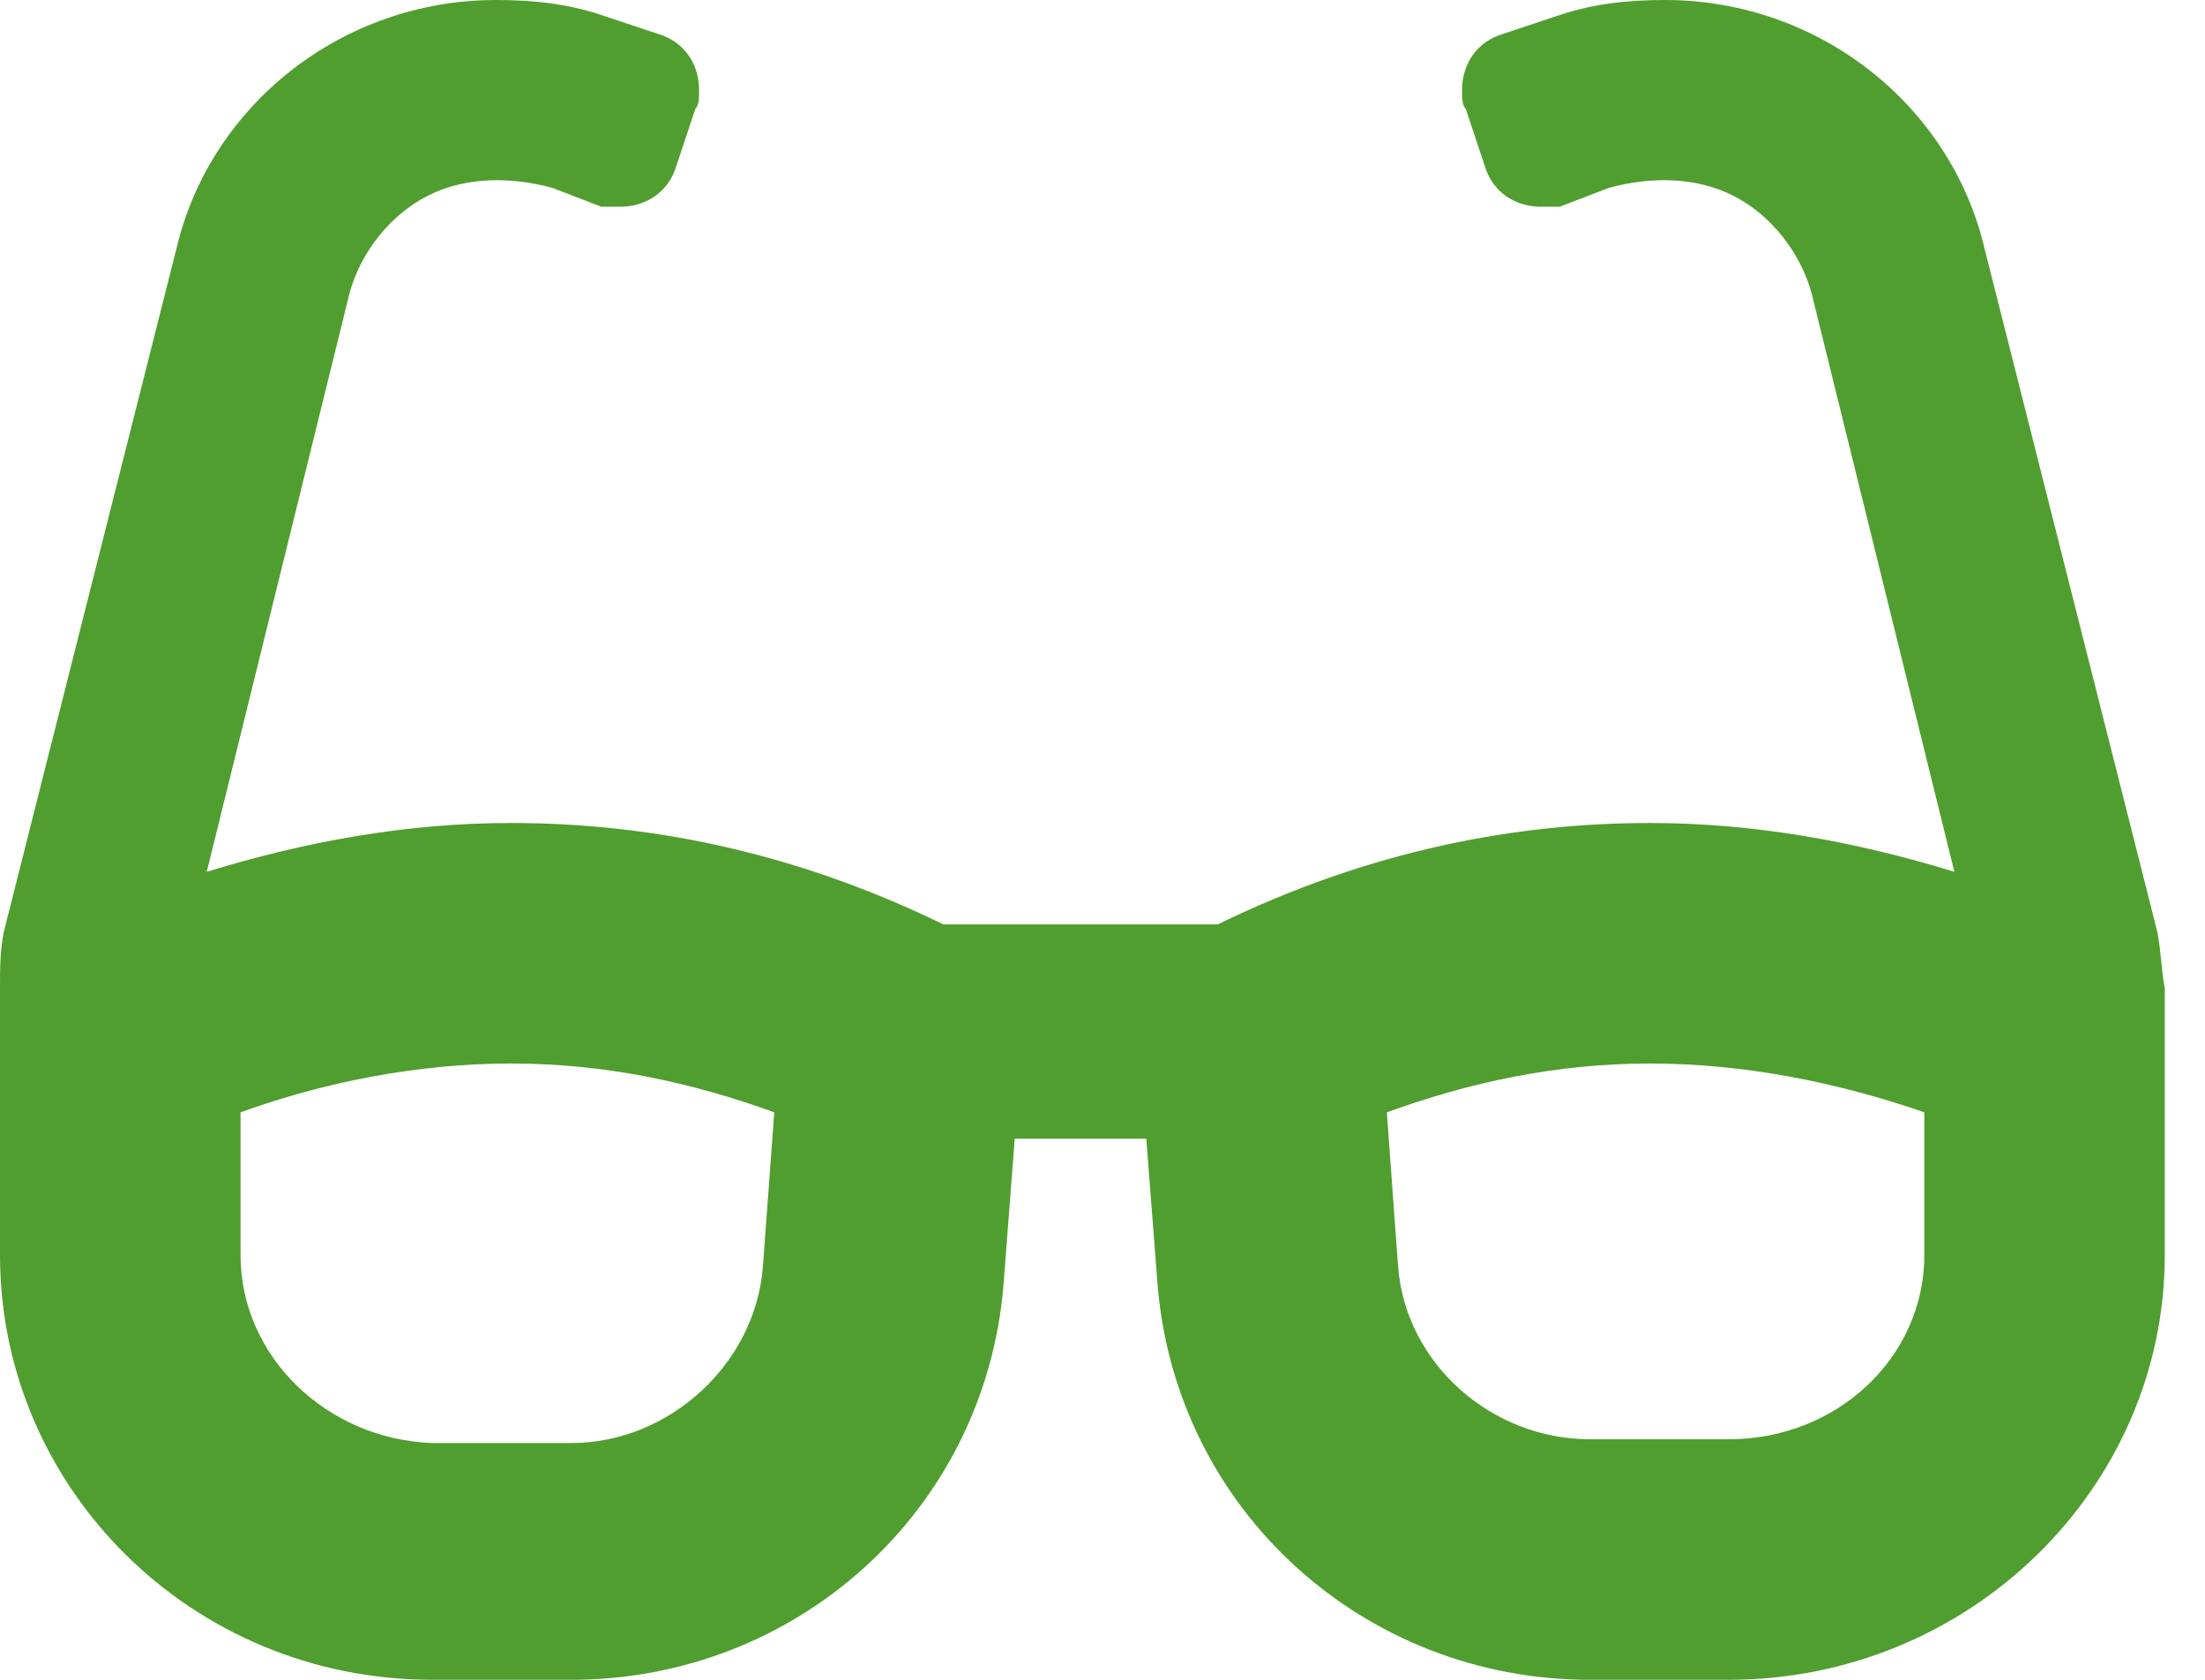 <svg width="21" height="16" viewBox="0 0 21 16" fill="none" xmlns="http://www.w3.org/2000/svg">
<path d="M20.546 8.877L18.899 2.362C18.577 1.002 17.324 0 15.857 0C15.499 0 15.177 0.036 14.855 0.143L14.318 0.322C14.067 0.394 13.924 0.609 13.924 0.859C13.924 0.931 13.924 1.002 13.96 1.038L14.139 1.575C14.21 1.825 14.425 1.969 14.676 1.969C14.747 1.969 14.783 1.969 14.855 1.969L15.32 1.79C15.714 1.682 16.143 1.682 16.501 1.861C16.859 2.04 17.145 2.398 17.253 2.792L18.613 8.304C17.682 8.018 16.716 7.839 15.714 7.839C14.461 7.839 13.065 8.089 11.597 8.805H8.984C7.517 8.089 6.121 7.839 4.868 7.839C3.866 7.839 2.899 8.018 1.969 8.304L3.329 2.792C3.436 2.398 3.723 2.04 4.081 1.861C4.438 1.682 4.868 1.682 5.262 1.79L5.727 1.969C5.799 1.969 5.834 1.969 5.906 1.969C6.157 1.969 6.371 1.825 6.443 1.575L6.622 1.038C6.658 1.002 6.658 0.931 6.658 0.859C6.658 0.609 6.515 0.394 6.264 0.322L5.727 0.143C5.405 0.036 5.083 0 4.725 0C3.257 0 2.004 1.002 1.682 2.362L0.036 8.877C0 9.056 0 9.235 0 9.414V11.955C0 14.175 1.825 16 4.116 16H5.441C7.588 16 9.378 14.389 9.557 12.242L9.664 10.846H10.917L11.025 12.242C11.204 14.389 12.993 16 15.141 16H16.465C18.756 16 20.617 14.175 20.617 11.955V9.414C20.582 9.235 20.582 9.056 20.546 8.877ZM7.266 12.063C7.195 12.993 6.371 13.745 5.441 13.745H4.116C3.114 13.709 2.291 12.922 2.291 11.955V10.595C3.078 10.309 3.973 10.13 4.868 10.13C5.763 10.13 6.586 10.309 7.374 10.595L7.266 12.063ZM16.465 13.709H15.141C14.21 13.709 13.387 12.993 13.315 12.063L13.208 10.595C13.995 10.309 14.819 10.13 15.714 10.13C16.608 10.13 17.503 10.309 18.327 10.595V11.955C18.327 12.922 17.503 13.709 16.465 13.709Z" fill="#509E2F"/>
</svg>
